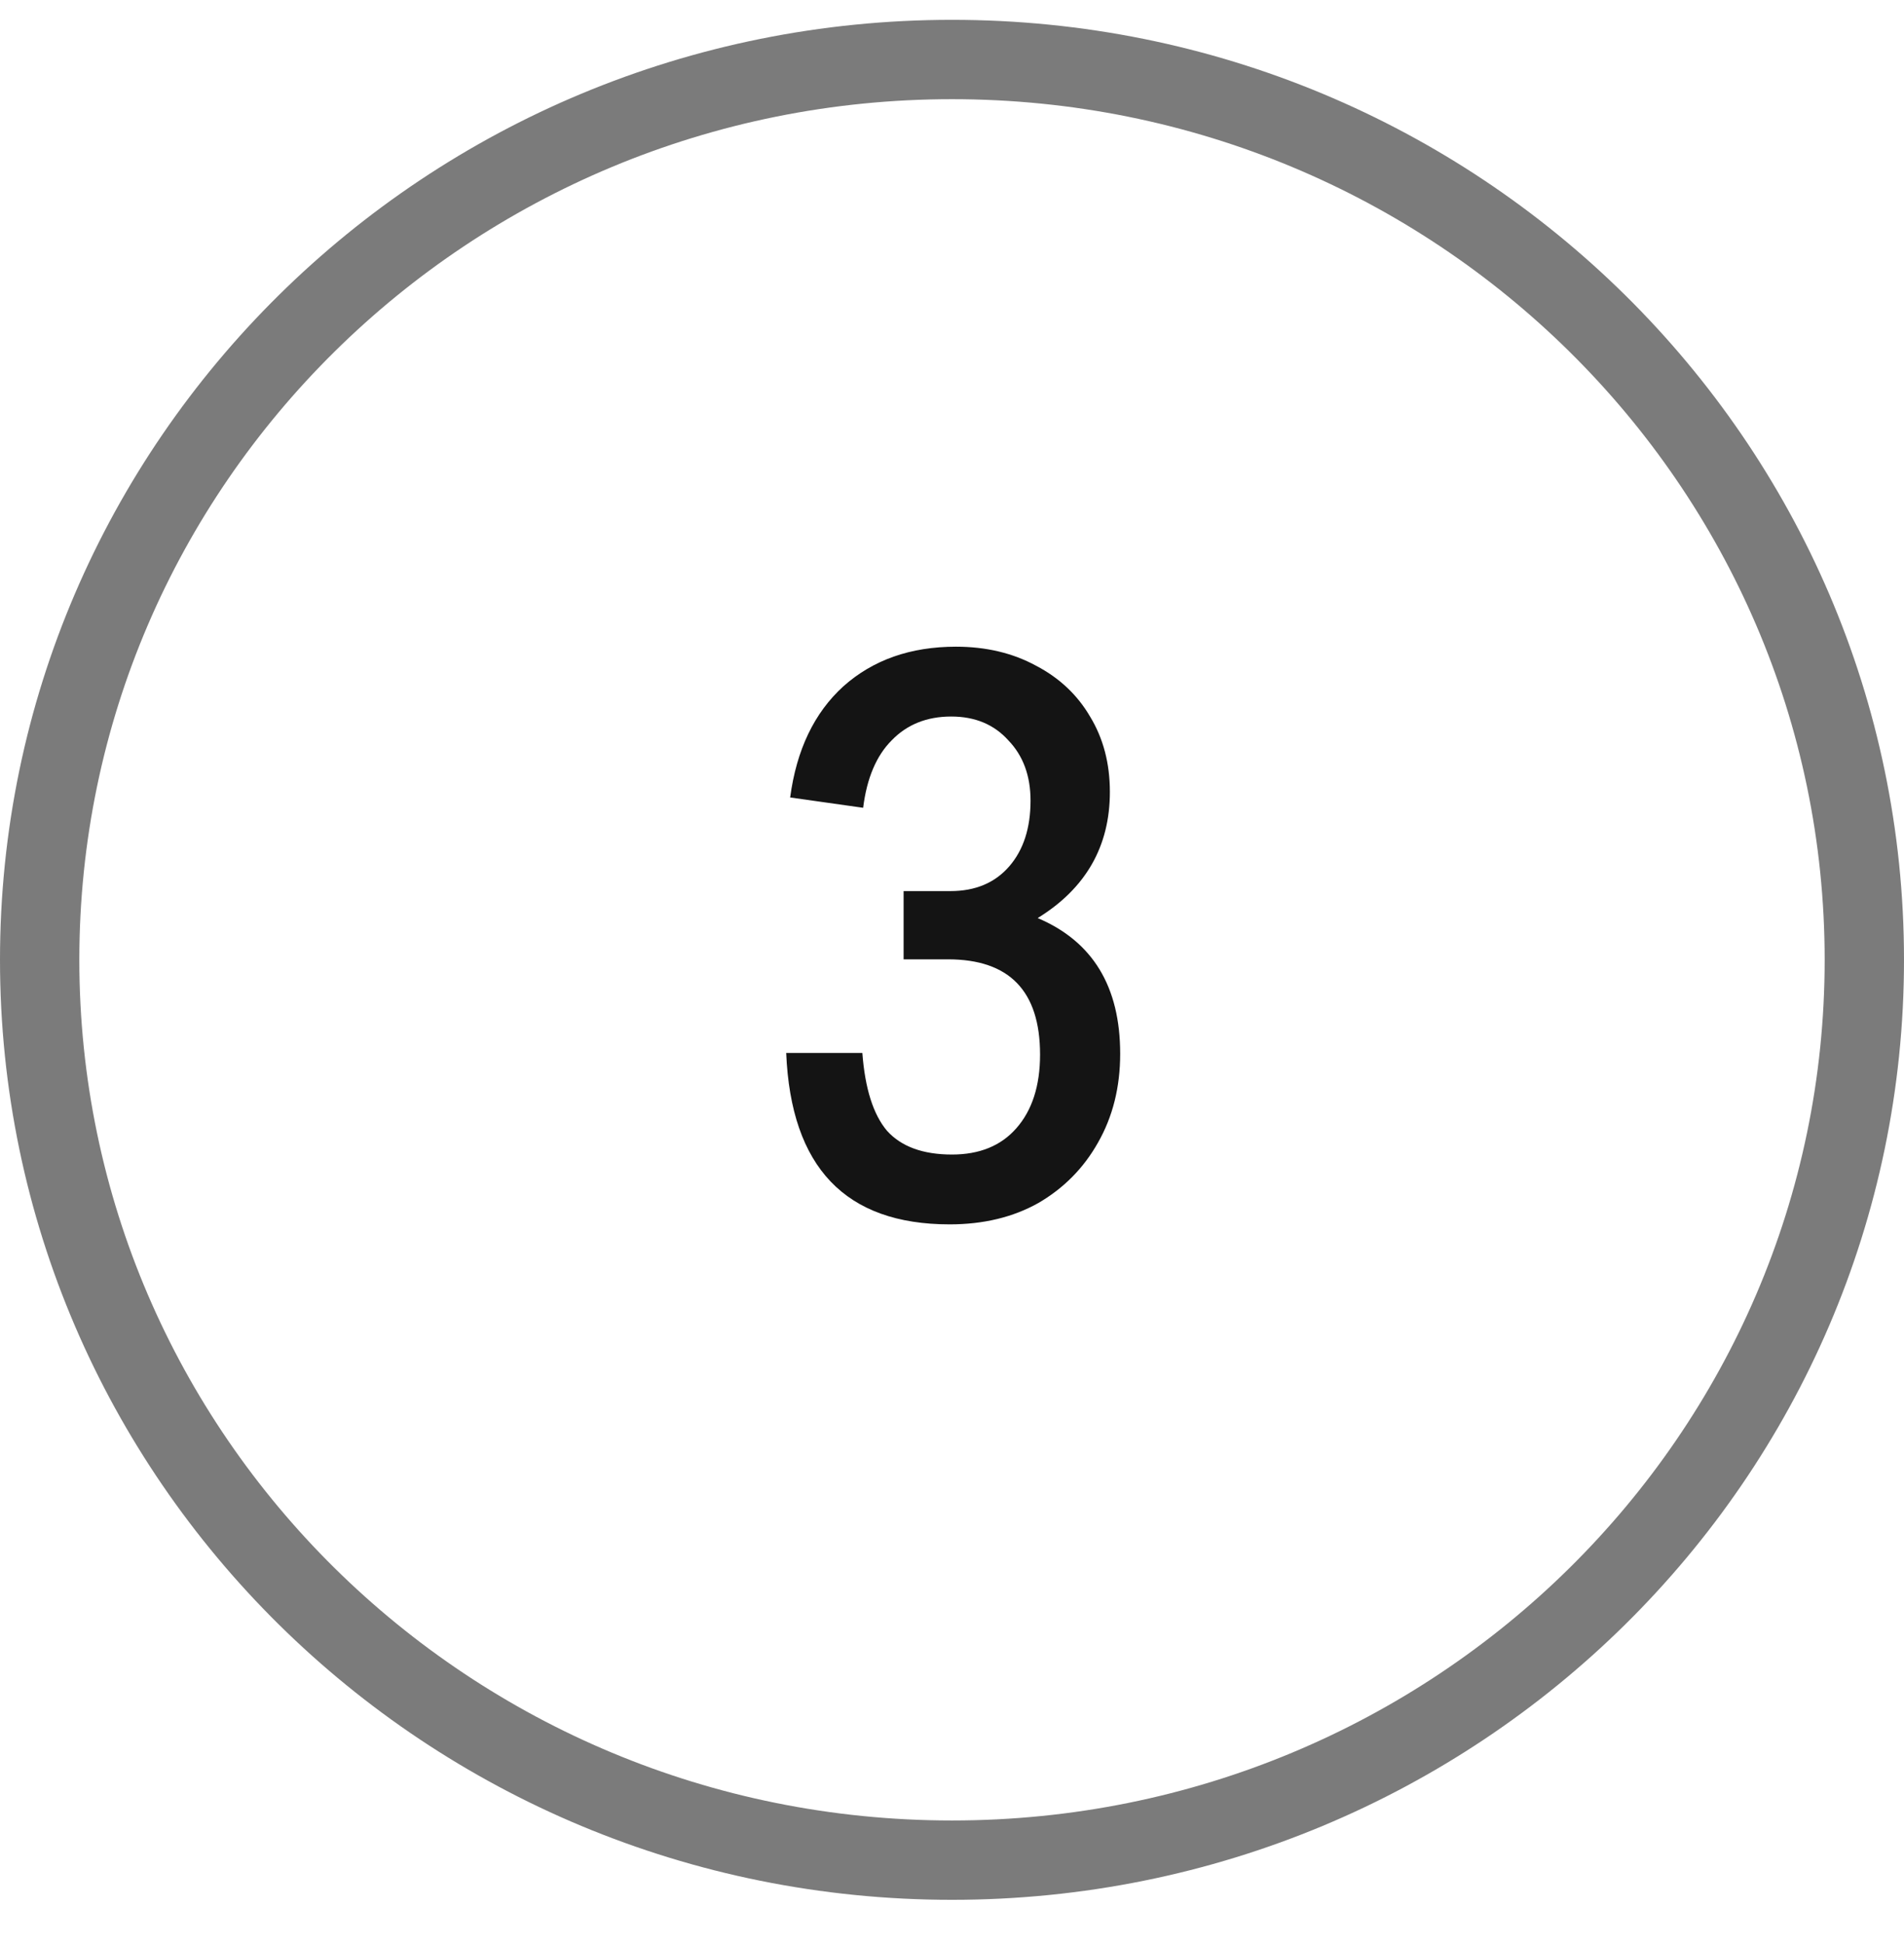 <svg width="48" height="49" viewBox="0 0 48 49" fill="none" xmlns="http://www.w3.org/2000/svg">
<path d="M19.82 26.54H21.74C21.807 27.433 22.013 28.087 22.36 28.5C22.72 28.9 23.267 29.1 24 29.1C24.693 29.1 25.233 28.88 25.62 28.44C26.02 27.987 26.22 27.367 26.22 26.58C26.22 24.98 25.447 24.18 23.9 24.18H22.78V22.46H23.96C24.587 22.46 25.08 22.253 25.44 21.84C25.8 21.427 25.98 20.873 25.98 20.18C25.98 19.553 25.793 19.047 25.42 18.66C25.06 18.26 24.58 18.06 23.98 18.06C23.367 18.06 22.867 18.26 22.48 18.66C22.093 19.047 21.853 19.613 21.76 20.36L19.92 20.1C20.08 18.9 20.527 17.967 21.26 17.3C22.007 16.633 22.953 16.3 24.1 16.3C24.86 16.3 25.533 16.46 26.12 16.78C26.707 17.087 27.16 17.513 27.48 18.06C27.813 18.607 27.98 19.24 27.98 19.96C27.98 21.333 27.373 22.393 26.16 23.14C27.547 23.727 28.24 24.867 28.24 26.56C28.24 27.4 28.053 28.147 27.68 28.8C27.32 29.44 26.82 29.947 26.18 30.32C25.54 30.68 24.793 30.86 23.94 30.86C21.313 30.86 19.94 29.42 19.82 26.54Z" fill="#141414"/>
<path opacity="0.56" d="M47 24.192C47 36.713 36.715 46.885 24 46.885C11.285 46.885 1 36.713 1 24.192C1 11.672 11.285 1.5 24 1.5C36.715 1.5 47 11.672 47 24.192Z" stroke="#141414" stroke-width="2"/>
</svg>
